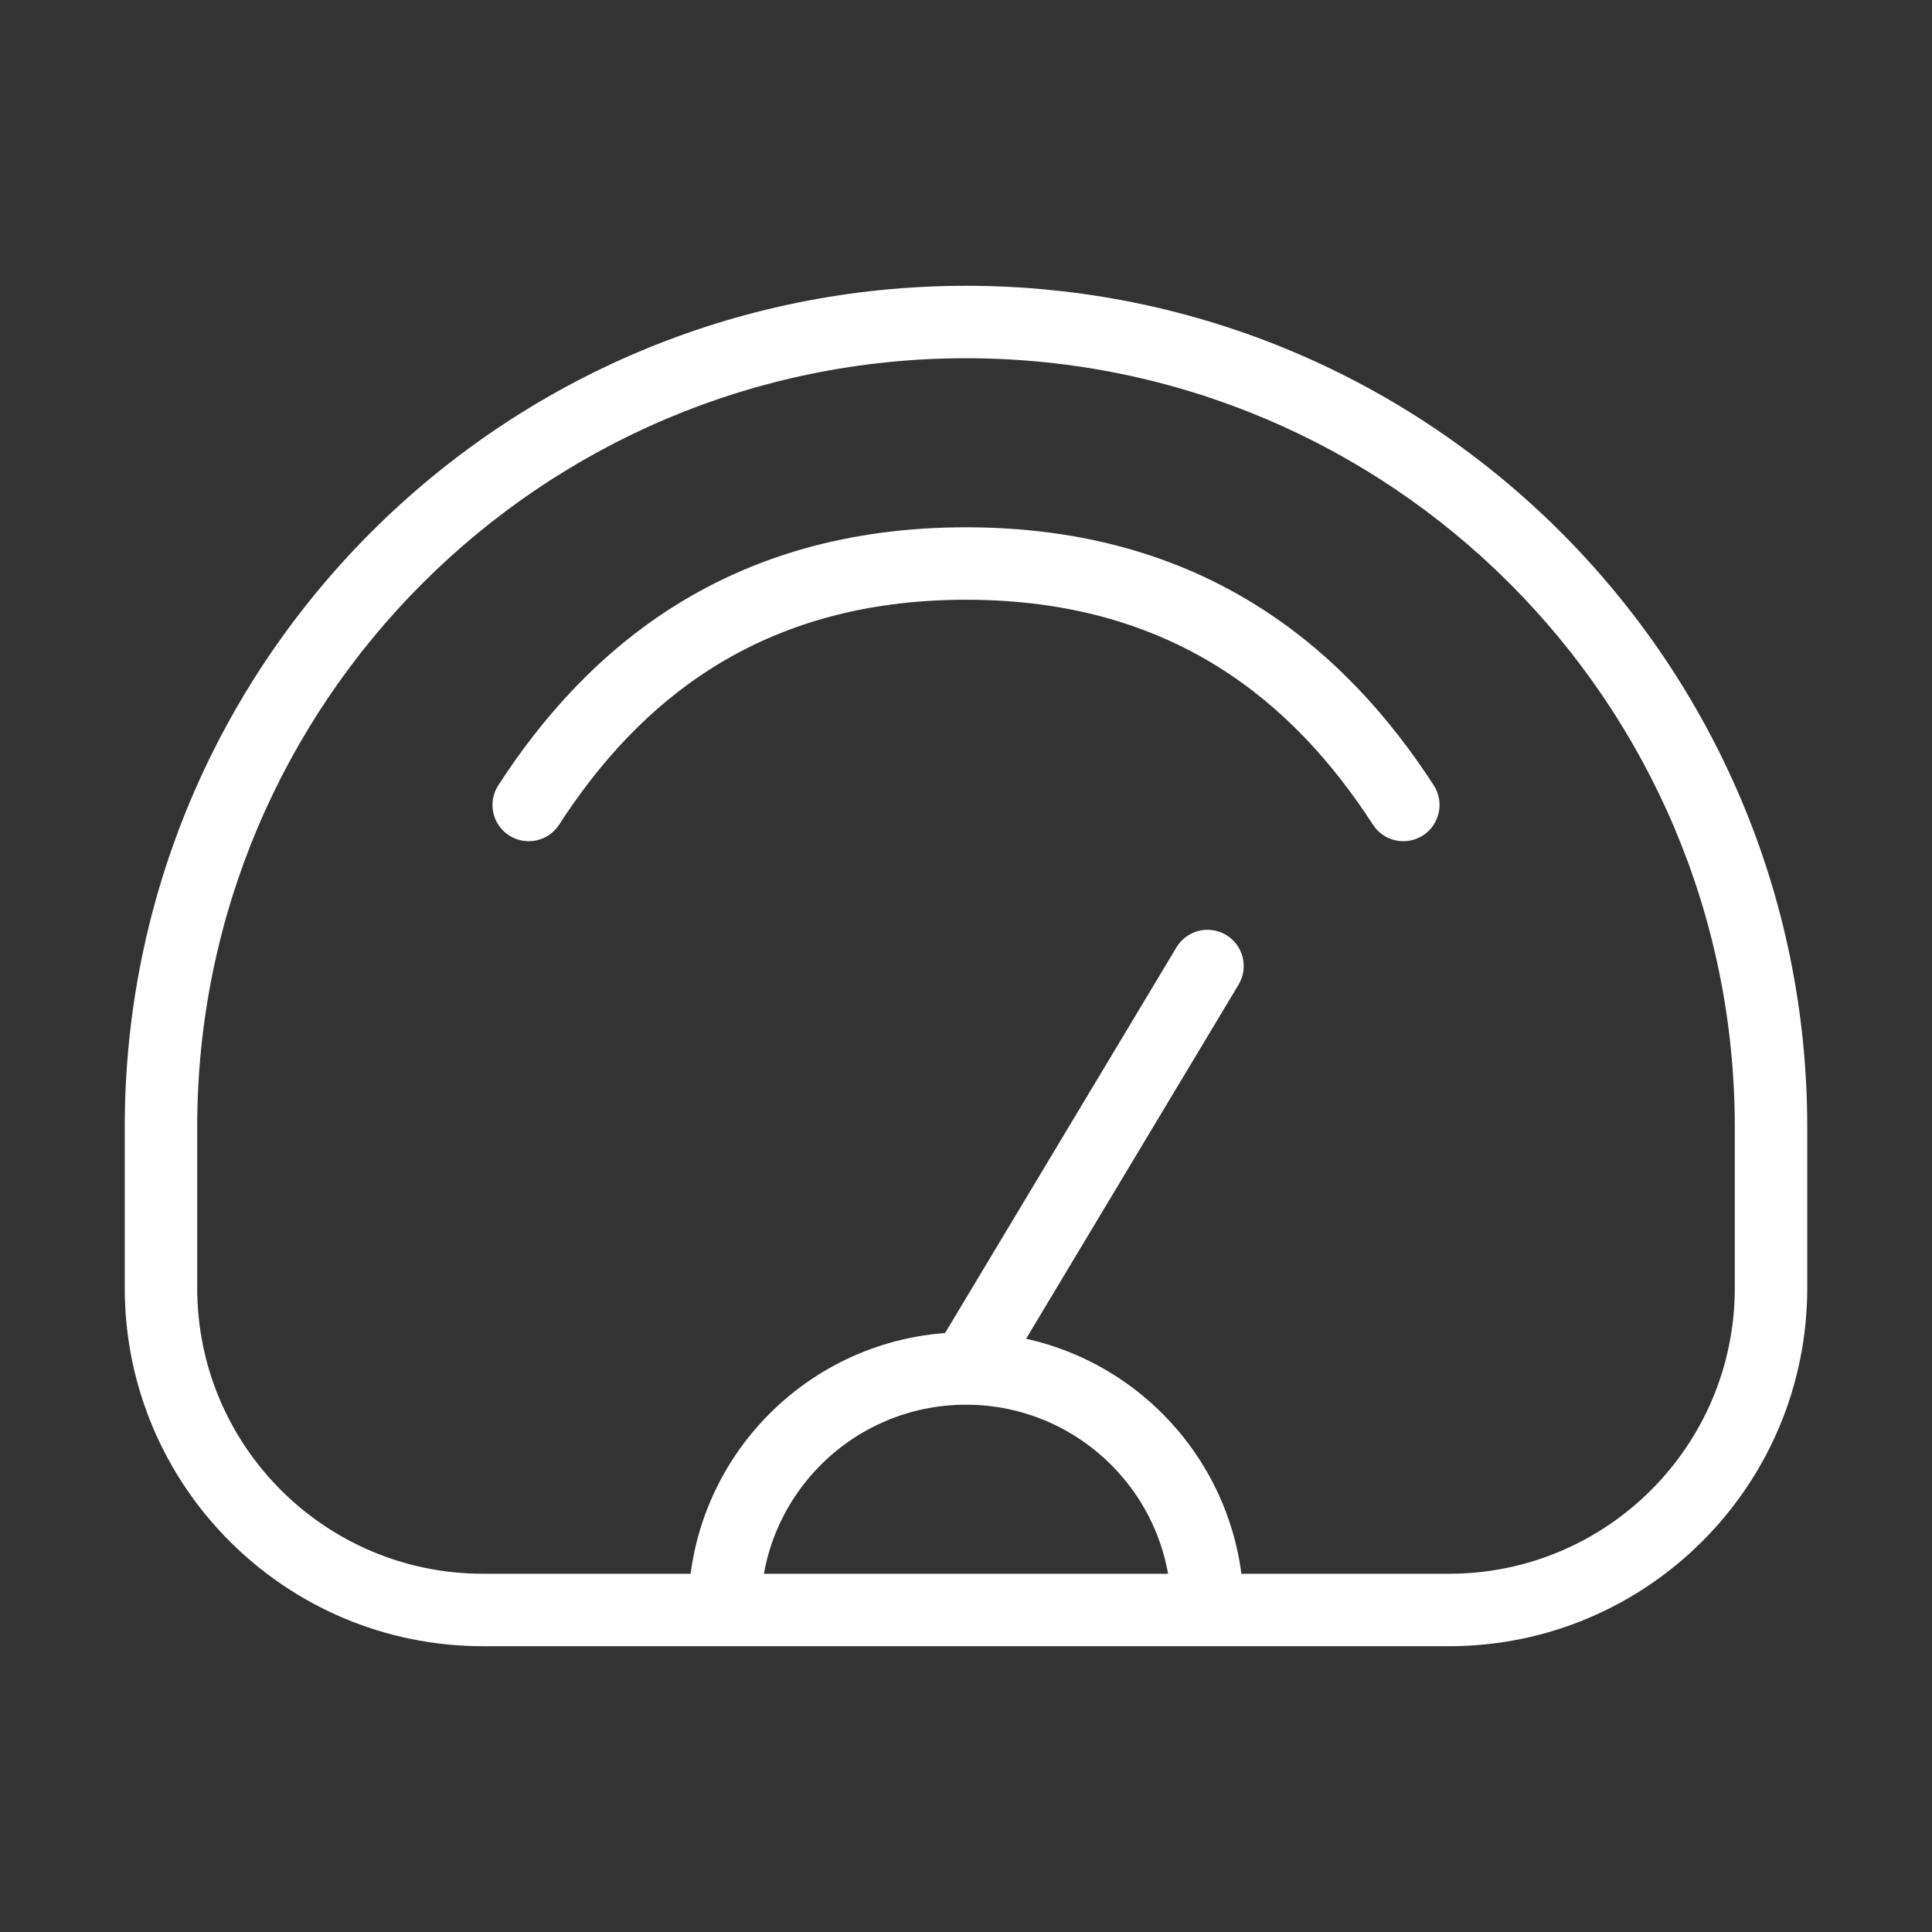 <?xml version="1.0" encoding="UTF-8"?> <svg xmlns="http://www.w3.org/2000/svg" width="40" height="40" viewBox="0 0 40 40" fill="none"><rect x="0" y="0" width="40" height="40" fill="#333333" stroke="none"/><path d="M28.425 17.074C28.65 17.422 29.114 17.521 29.462 17.296C29.809 17.071 29.909 16.607 29.684 16.259L28.425 17.074ZM10.316 16.259C10.091 16.607 10.191 17.071 10.539 17.296C10.886 17.521 11.351 17.422 11.576 17.074L10.316 16.259ZM25.643 20.386C25.856 20.031 25.741 19.57 25.386 19.357C25.031 19.144 24.57 19.259 24.357 19.614L25.643 20.386ZM10 34.083H30V32.583H10V34.083ZM37.417 26.667V23.333H35.917V26.667H37.417ZM2.583 23.333V26.667H4.083V23.333H2.583ZM20 5.917C10.381 5.917 2.583 13.714 2.583 23.333H4.083C4.083 14.543 11.21 7.417 20 7.417V5.917ZM37.417 23.333C37.417 13.714 29.619 5.917 20 5.917V7.417C28.791 7.417 35.917 14.543 35.917 23.333H37.417ZM30 34.083C34.096 34.083 37.417 30.763 37.417 26.667H35.917C35.917 29.934 33.268 32.583 30 32.583V34.083ZM10 32.583C6.732 32.583 4.083 29.934 4.083 26.667H2.583C2.583 30.763 5.904 34.083 10 34.083V32.583ZM15.75 33.333C15.75 30.986 17.653 29.083 20 29.083V27.583C16.825 27.583 14.25 30.158 14.25 33.333H15.75ZM20 29.083C22.347 29.083 24.25 30.986 24.25 33.333H25.75C25.75 30.158 23.176 27.583 20 27.583V29.083ZM20 12.417C24.278 12.417 26.782 14.536 28.425 17.074L29.684 16.259C27.84 13.409 24.91 10.917 20 10.917V12.417ZM11.576 17.074C13.218 14.536 15.723 12.417 20 12.417V10.917C15.09 10.917 12.161 13.409 10.316 16.259L11.576 17.074ZM20.643 28.719L25.643 20.386L24.357 19.614L19.357 27.948L20.643 28.719Z" fill="white"></path></svg> 